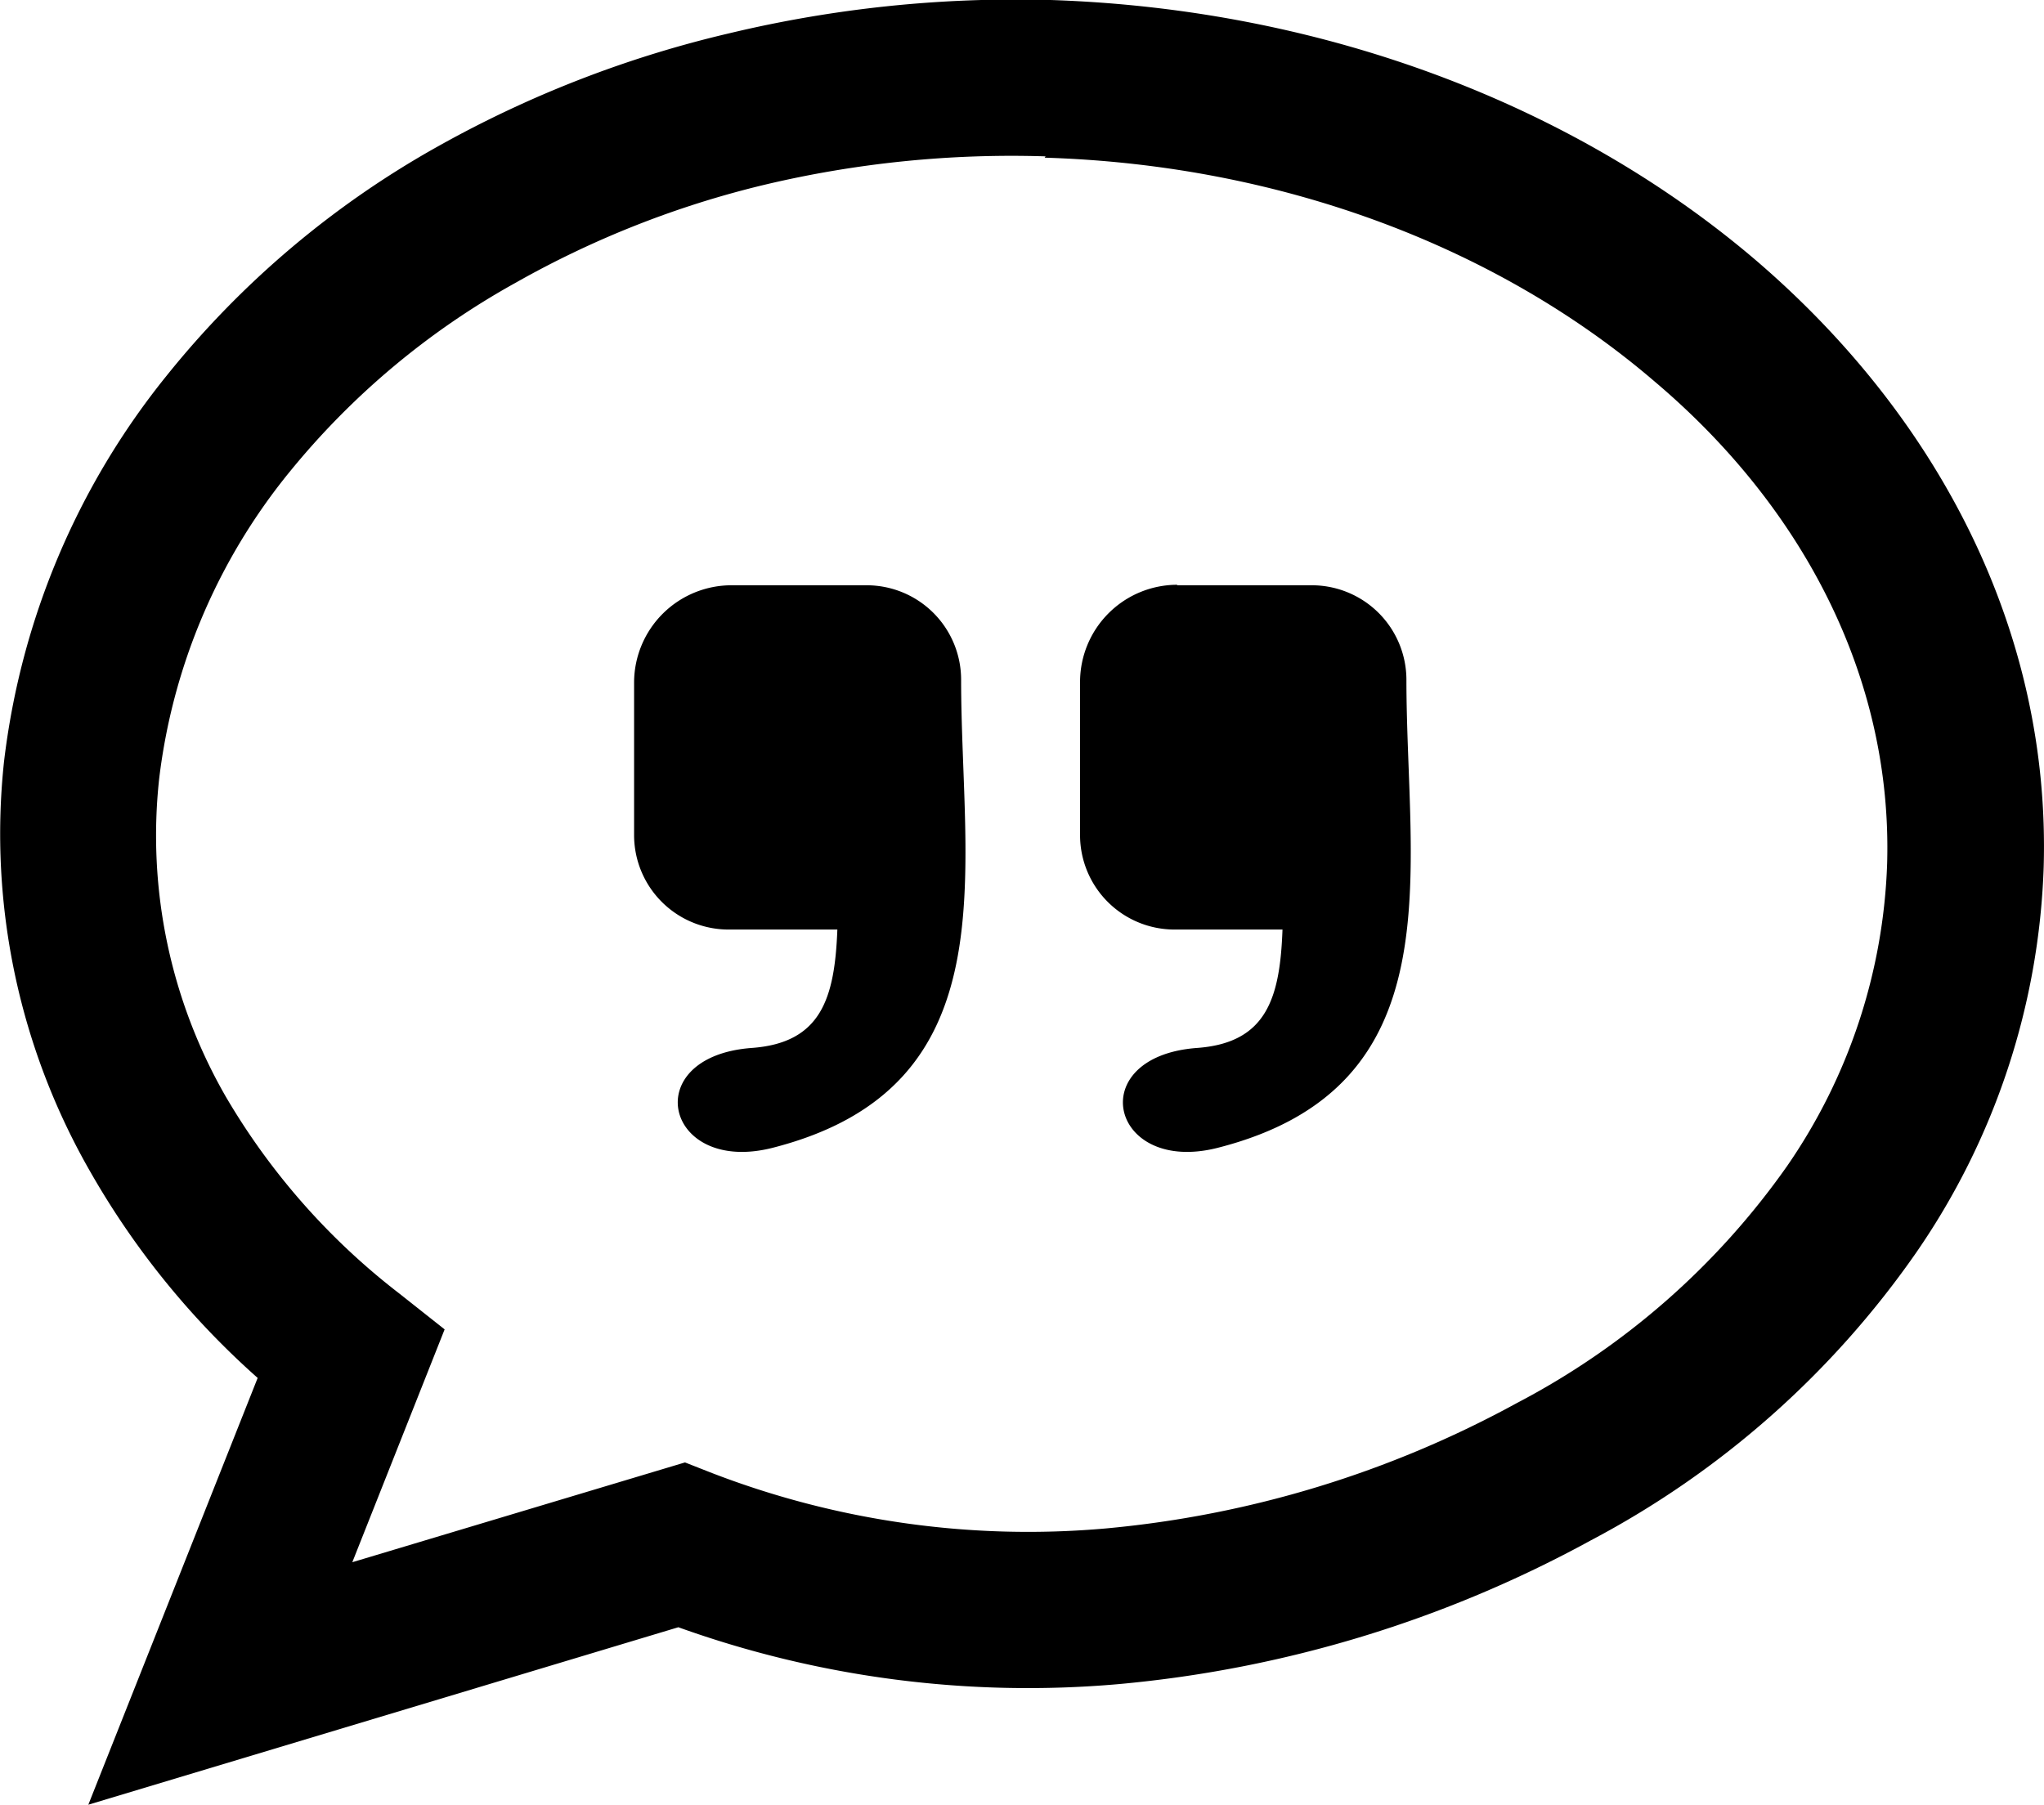 <svg id="Layer_1" data-name="Layer 1" xmlns="http://www.w3.org/2000/svg" viewBox="0 0 122.88 108.51"><title>quote</title><path d="M63.09,0h.07C79.87.55,94.88,6.5,105.63,15.71c11,9.46,17.65,22.35,17.23,36.44v0a43.29,43.29,0,0,1-7.66,23.16A55.15,55.15,0,0,1,95.63,92.62a72.81,72.81,0,0,1-28.39,8.64,62.2,62.2,0,0,1-26.46-3.42L5.31,108.51,15.49,82.85a49,49,0,0,1-10-12.29A40.8,40.8,0,0,1,.24,45.81,45.39,45.39,0,0,1,10,22.61,55.78,55.78,0,0,1,26.33,8.8,67.06,67.06,0,0,1,43.85,2,73.89,73.89,0,0,1,63.07,0ZM44,35.19h8.11a5.68,5.68,0,0,1,5.67,5.67c0,11.67,3,24.49-11.32,28.15-6.48,1.66-8.17-5.48-1.28-6,4.2-.3,5-3,5.16-7.12H43.79a5.68,5.68,0,0,1-5.67-5.67V41A5.86,5.86,0,0,1,44,35.19Zm26.77,0h8.1a5.69,5.69,0,0,1,5.68,5.67c0,11.67,3,24.49-11.33,28.15-6.48,1.66-8.17-5.48-1.27-6,4.2-.3,5-3,5.15-7.12h-6.5a5.68,5.68,0,0,1-5.67-5.67V41a5.85,5.85,0,0,1,5.84-5.84ZM62.86,9.4H62.8A64.24,64.24,0,0,0,46,11.1,57.64,57.64,0,0,0,31,17,46.7,46.7,0,0,0,17.38,28.41a35.94,35.94,0,0,0-7.81,18.4,31.49,31.49,0,0,0,4,19.12A41.23,41.23,0,0,0,24,77.77l2.73,2.16-5.55,14,20-6,1.5.59A52.84,52.84,0,0,0,66.47,91.9a63.56,63.56,0,0,0,24.72-7.54,45.76,45.76,0,0,0,16.26-14.27,34,34,0,0,0,6-18.17v0c.32-11.11-5-21.4-14-29-9.21-7.9-22.15-13-36.65-13.44Z"/></svg>